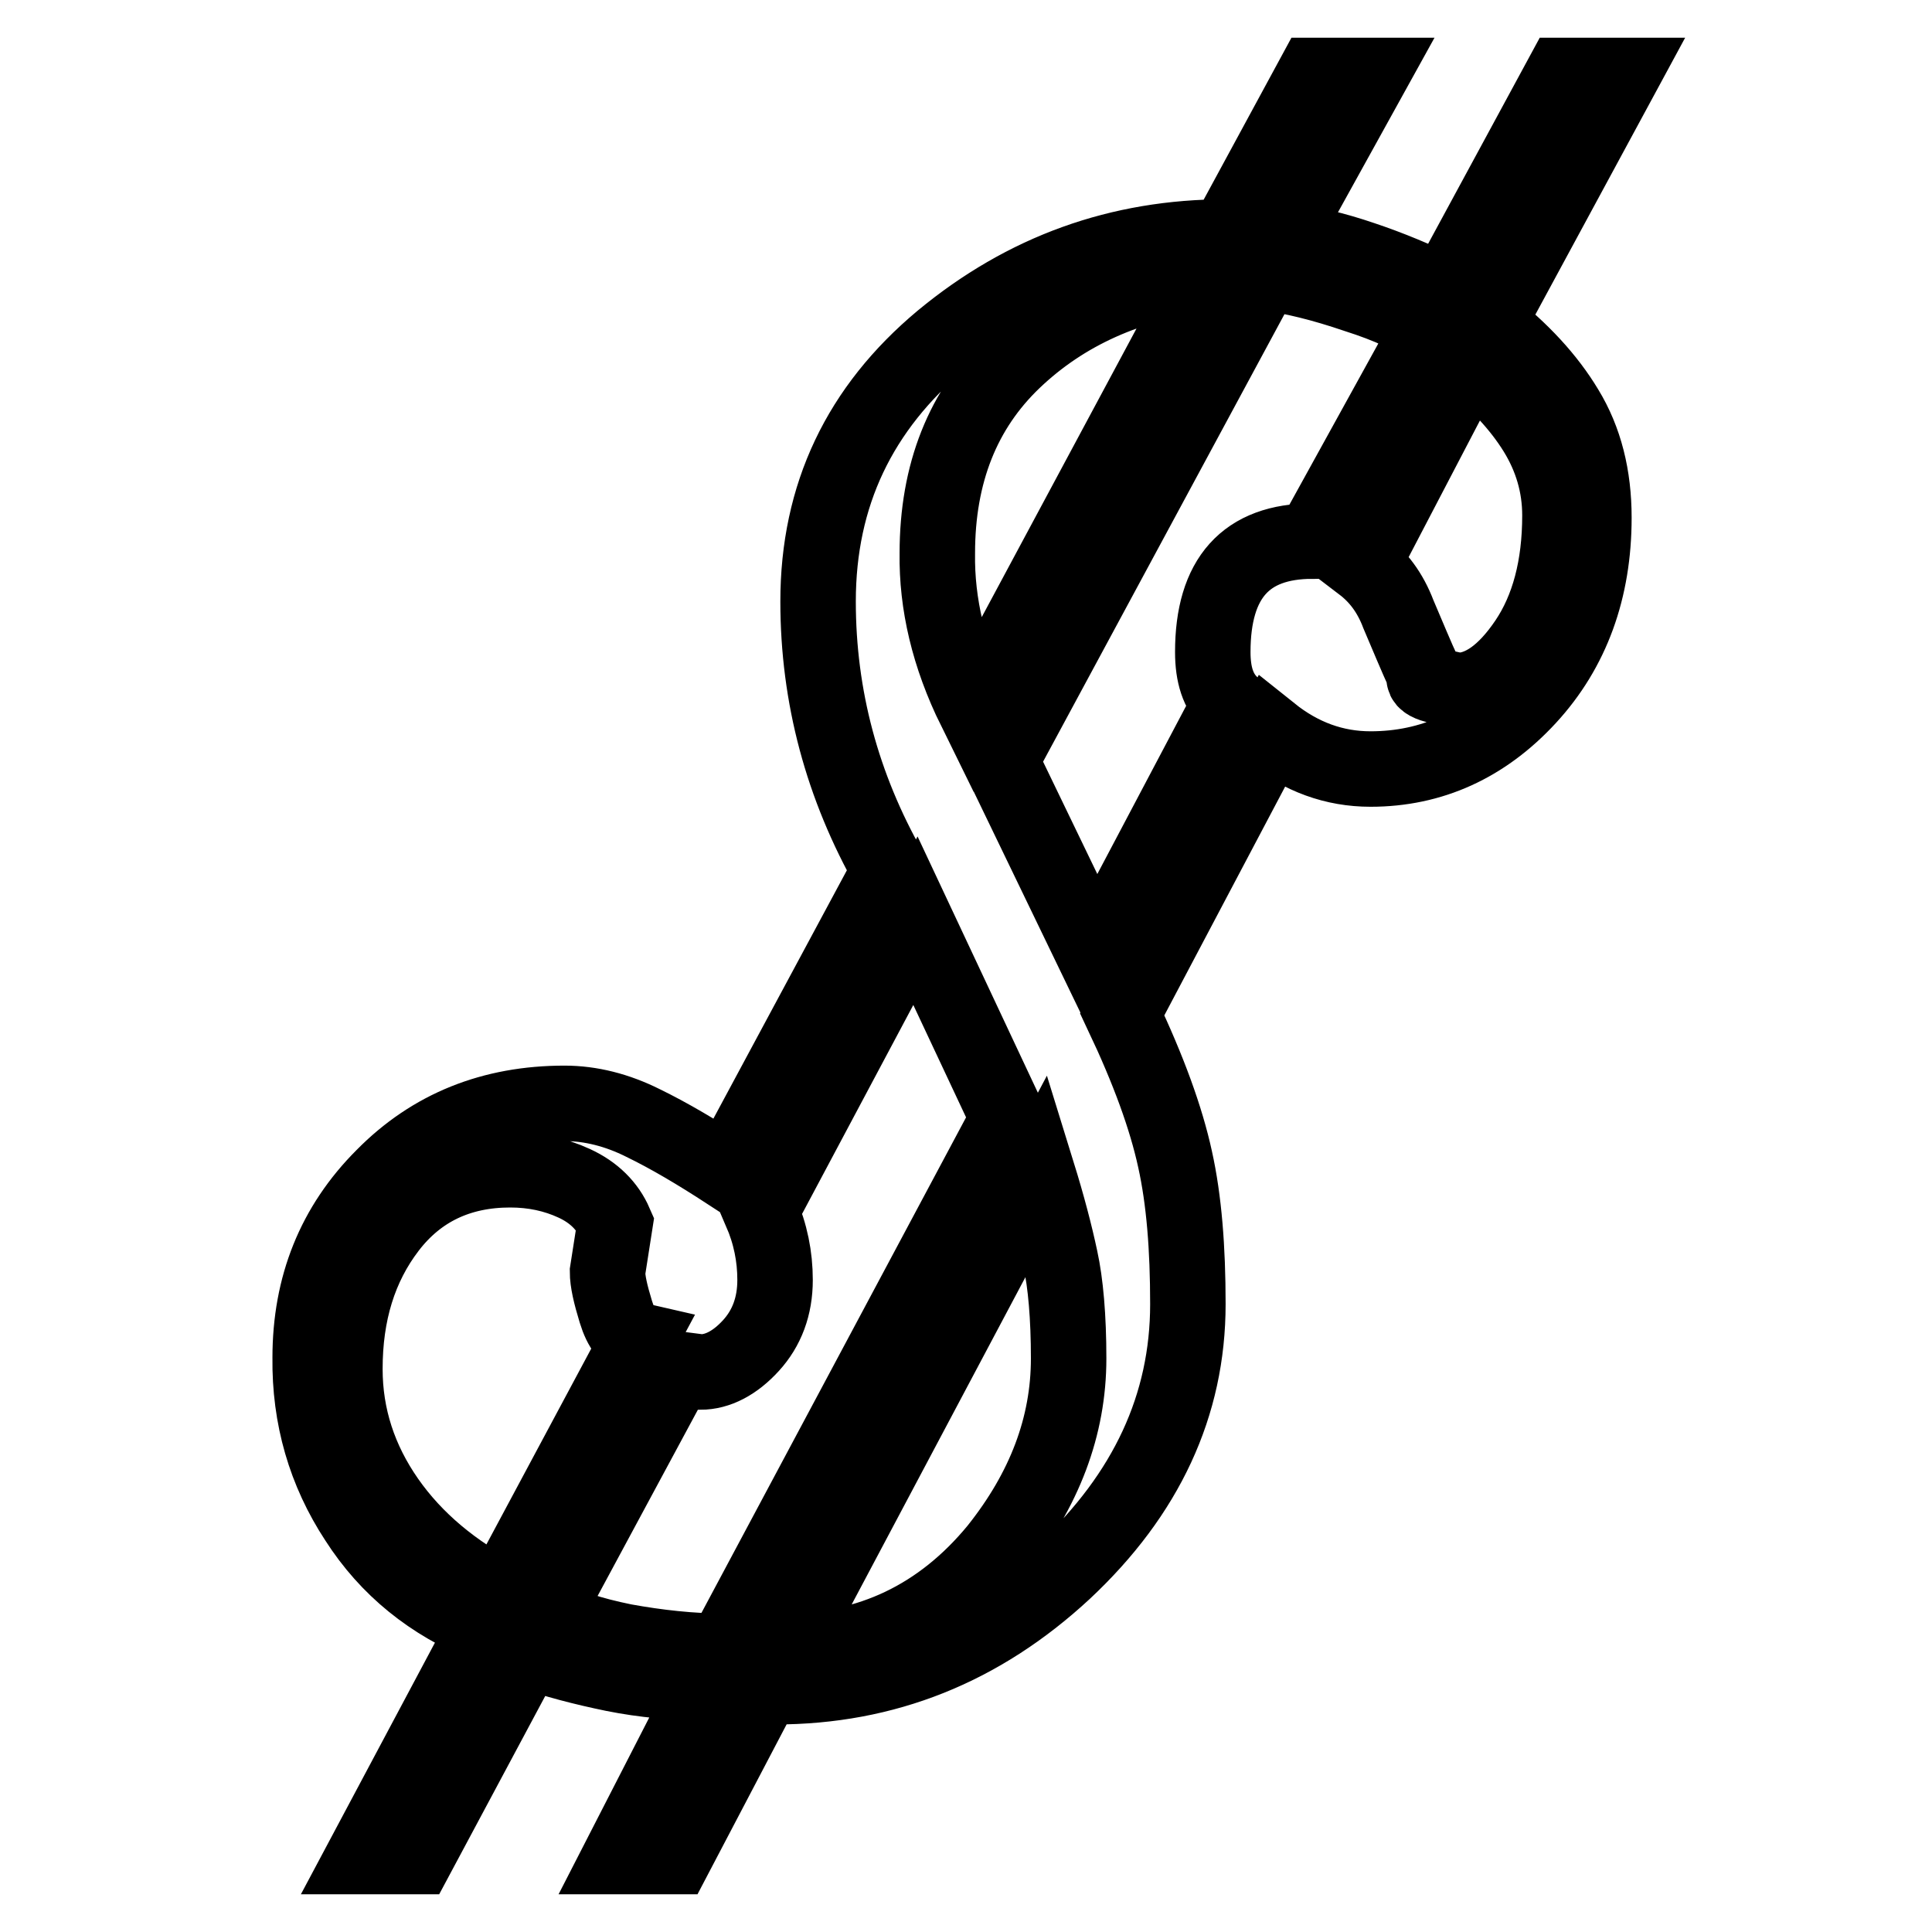 <?xml version="1.0" encoding="utf-8"?>
<!-- Svg Vector Icons : http://www.onlinewebfonts.com/icon -->
<!DOCTYPE svg PUBLIC "-//W3C//DTD SVG 1.1//EN" "http://www.w3.org/Graphics/SVG/1.1/DTD/svg11.dtd">
<svg version="1.1" xmlns="http://www.w3.org/2000/svg" xmlns:xlink="http://www.w3.org/1999/xlink" x="0px" y="0px" viewBox="0 0 256 256" enable-background="new 0 0 256 256" xml:space="preserve">
<g> <path stroke-width="10" fill-opacity="0" stroke="#000000"  d="M41.1,179.9c0-9.5,3.2-17.5,9.7-24c6.4-6.5,14.4-9.7,24-9.7c3.5,0,7,0.9,10.4,2.6c3.5,1.7,7.2,3.9,11.2,6.5 l21.5-40c-6.3-11.1-9.5-23-9.5-35.6c0-14.1,5.5-25.6,16.4-34.7c11-9.1,23.5-13.6,37.7-13.6L174.1,10h7.5l-12,21.7 c3.7,0.5,7.4,1.4,10.9,2.6c3.6,1.2,7.2,2.7,10.9,4.5L207,10h7.9l-17.8,32.9c4.5,3.5,8,7.3,10.4,11.3c2.5,4.1,3.7,8.9,3.7,14.4 c0,9.5-2.9,17.5-8.7,23.8c-5.8,6.3-12.8,9.5-20.9,9.5c-4.8,0-9.2-1.6-13.2-4.8l-19.7,37.3c3.5,7.4,5.8,13.7,7,19.2 c1.2,5.4,1.7,11.8,1.7,19.2c0,13.4-5.5,25.2-16.4,35.4c-11,10.2-23.7,15.3-38.3,15.3h-1.5L89.4,246h-7.2l11.8-23 c-4.5,0-8.7-0.4-12.7-1.2c-3.9-0.8-7.8-1.8-11.5-3.1L55.2,246h-7l16.3-30.6c-7.4-3-13.1-7.6-17.2-14C43.1,195,41,187.8,41.1,179.9 L41.1,179.9z M45.7,181.4c0,6.3,1.9,12.1,5.6,17.4c3.7,5.3,8.8,9.5,15.1,12.8l18.2-34c-1.3-0.3-2.3-1.5-3-3.8 c-0.7-2.3-1.1-4-1.1-5.3l1-6.4c-1-2.3-2.8-4.1-5.4-5.3c-2.6-1.2-5.4-1.8-8.5-1.8c-6.8,0-12.2,2.6-16.1,7.7 C47.6,167.8,45.7,174,45.7,181.4L45.7,181.4z M72.2,213.9c2.6,1.6,6.1,2.7,10.5,3.6c4.4,0.8,8.9,1.3,13.2,1.3l37.7-70.6L121.3,122 l-20.5,38.5c1.3,3,1.9,6,1.9,9.1c0,3.5-1.1,6.4-3.2,8.7c-2.1,2.3-4.4,3.5-6.7,3.5l-3.1-0.4L72.2,213.9z M103.9,218.8 c11.3,0,20.8-4.5,28.2-13.5c6.3-7.9,9.5-16.3,9.5-25.3c0-5.5-0.4-10-1.1-13.2c-0.7-3.3-1.7-7.1-3-11.3L103.9,218.8z M124.2,73.3 c-0.1,6.7,1.5,13.6,5,20.7l31-57.8c-10.6,1.3-19.2,5.2-25.9,11.6C127.6,54.2,124.2,62.7,124.2,73.3L124.2,73.3z M132.6,100.8 l12.6,26.1l17.8-33.7c-1.6-1.6-2.3-3.8-2.3-6.8c0-9.8,4.4-14.7,13.2-14.7l15.5-28.1c-2.1-1.6-5.3-3.1-9.7-4.5 c-4.4-1.5-8.4-2.5-12.2-3L132.6,100.8z M180.5,74.8c2.1,1.6,3.7,3.7,4.8,6.6c1.2,2.8,2.3,5.5,3.5,8.1c-0.3,0.5,0.1,0.9,1,1.2 c0.9,0.3,2,0.5,3.3,0.8c3.2,0,6.3-2.2,9.2-6.5c2.9-4.3,4.4-9.9,4.4-16.7c0-4-1.1-7.7-3.2-11.1c-2.1-3.4-5.1-6.6-8.8-9.6L180.5,74.8 z"/></g>
</svg>